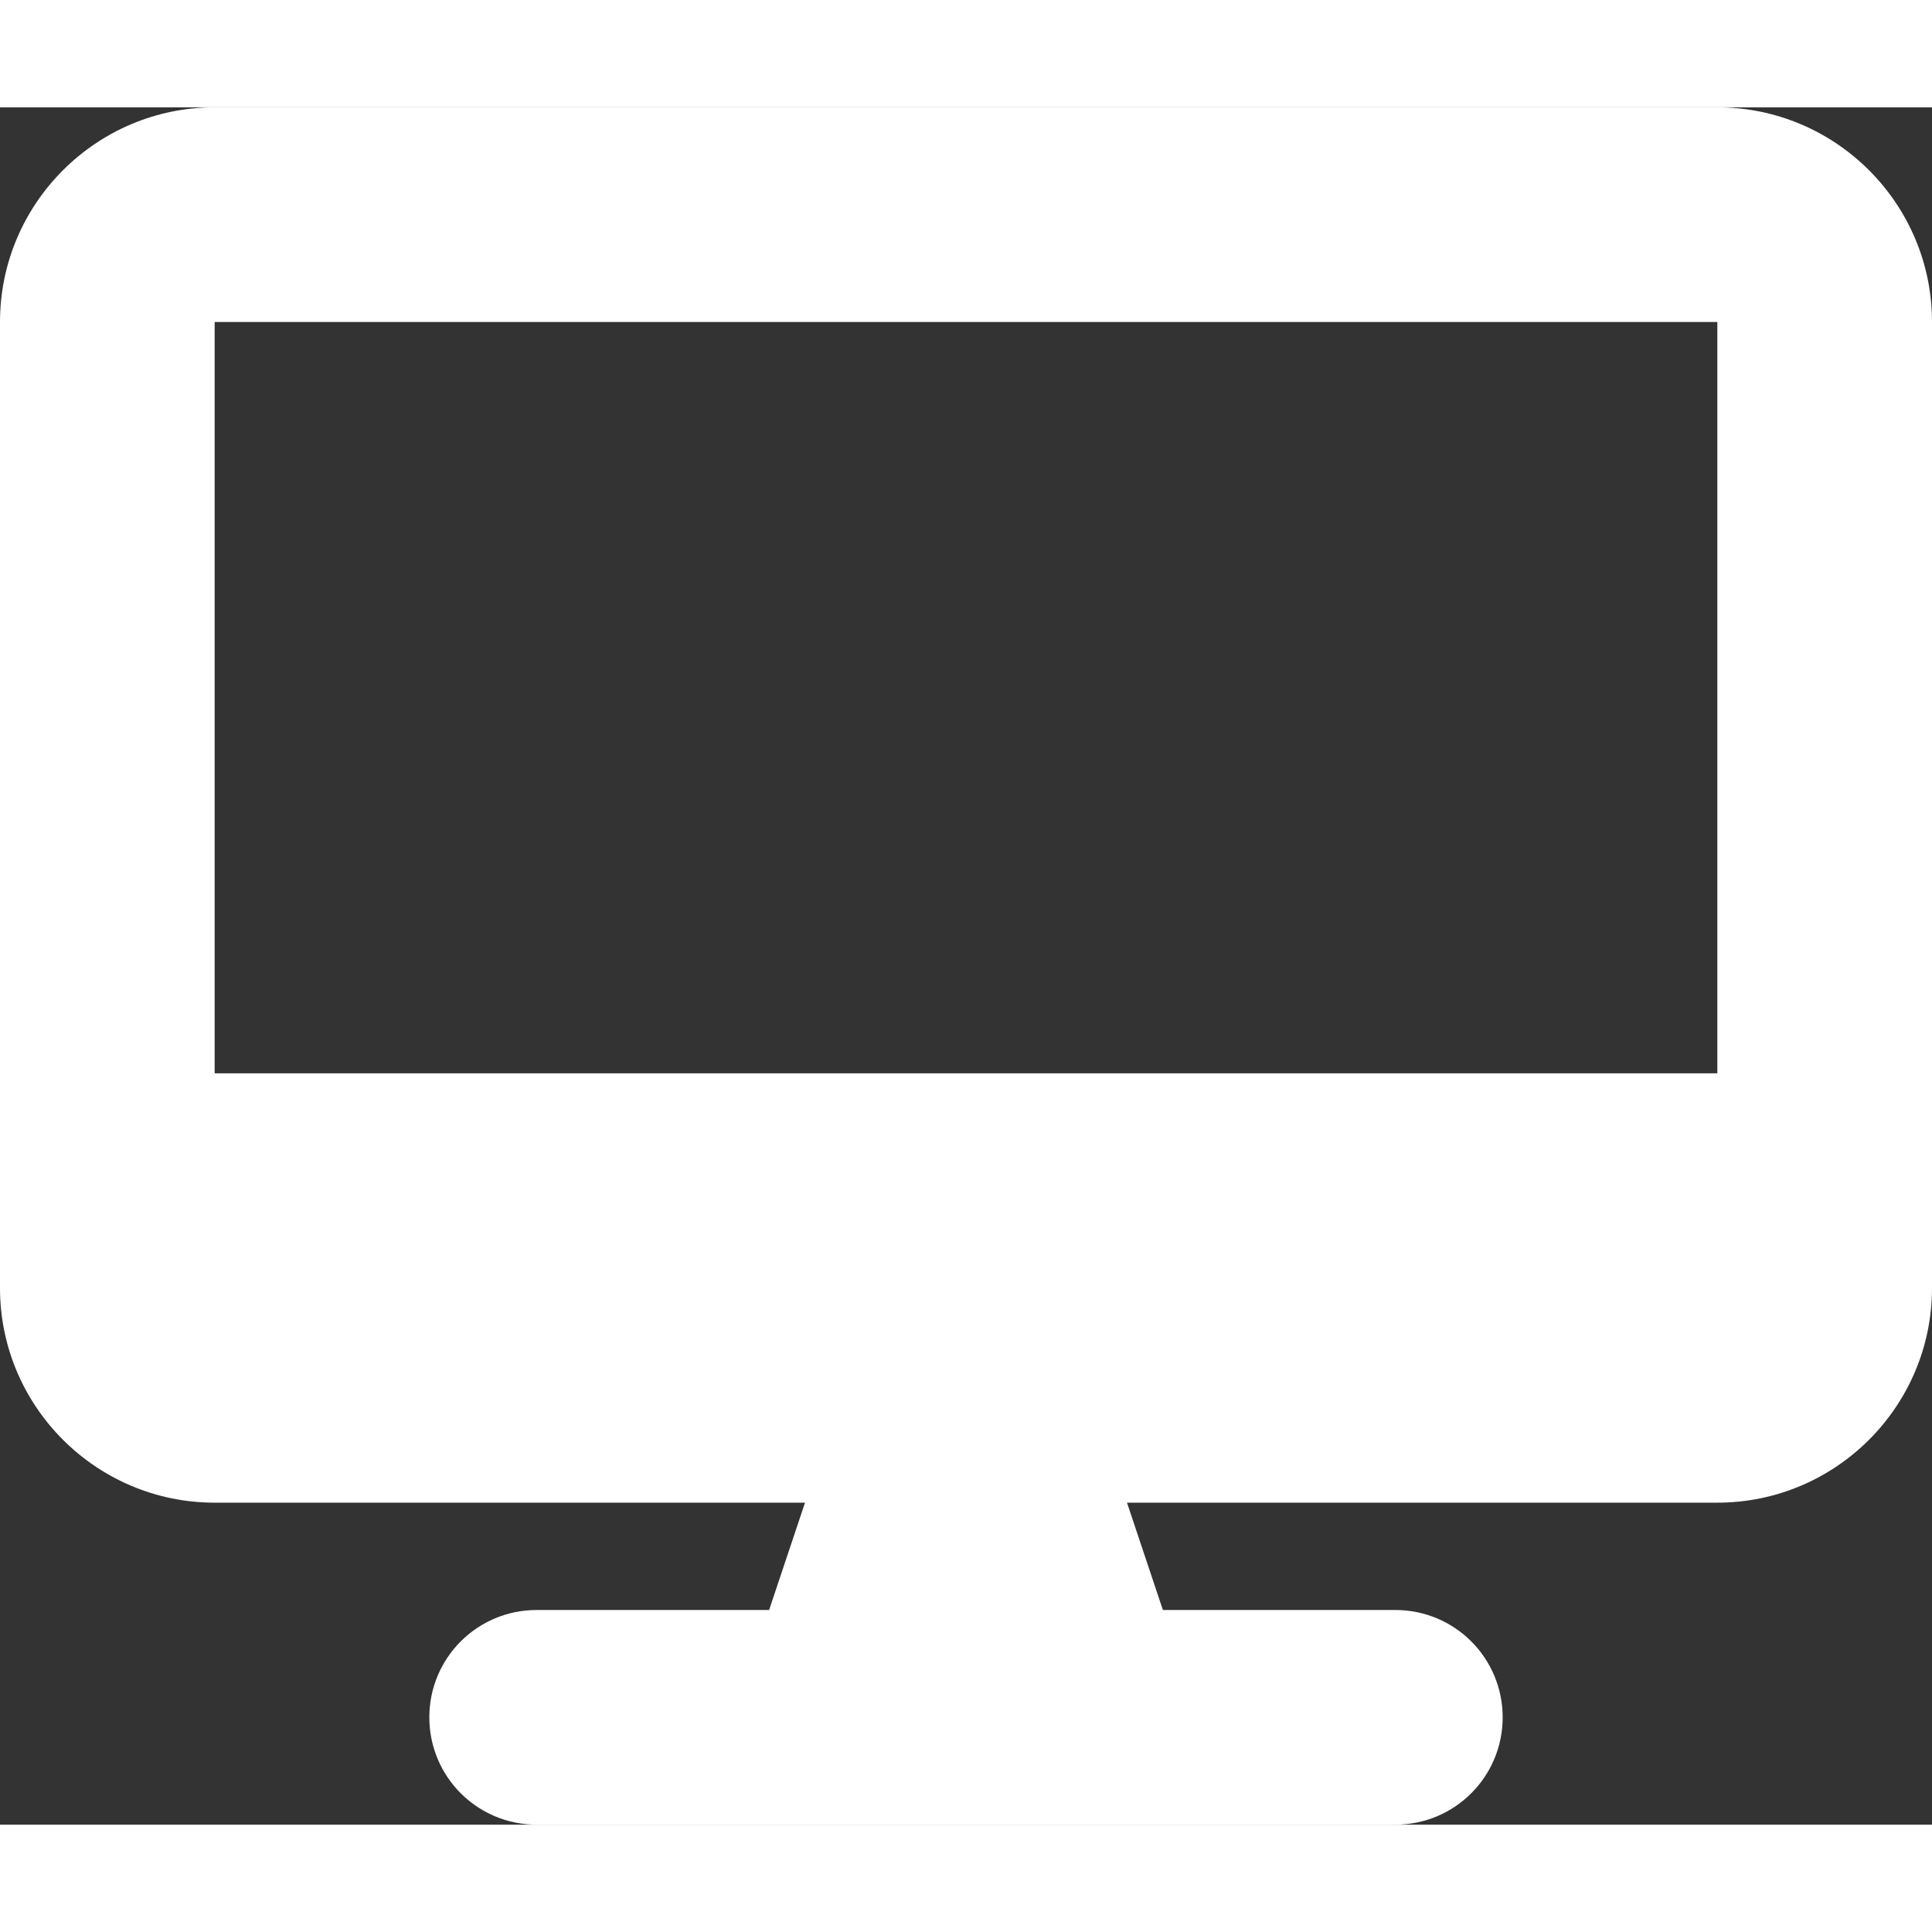 <svg xmlns="http://www.w3.org/2000/svg" width="20" height="20" fill="none" viewBox="0 0 576 512">
<rect x="0" y="0" width="576" height="512" fill="#333333" stroke="none"/>
<path d="M64 0C28.7 0 0 28.7 0 64V352c0 35.3 28.7 64 64 64H240l-10.7 32H160c-17.7 0-32 14.3-32 32s14.3 32 32 32H416c17.7 0 32-14.3 32-32s-14.3-32-32-32H346.7L336 416H512c35.3 0 64-28.7 64-64V64c0-35.3-28.7-64-64-64H64zM512 64V288H64V64H512z" fill="#FFFFFF"/>
</svg>